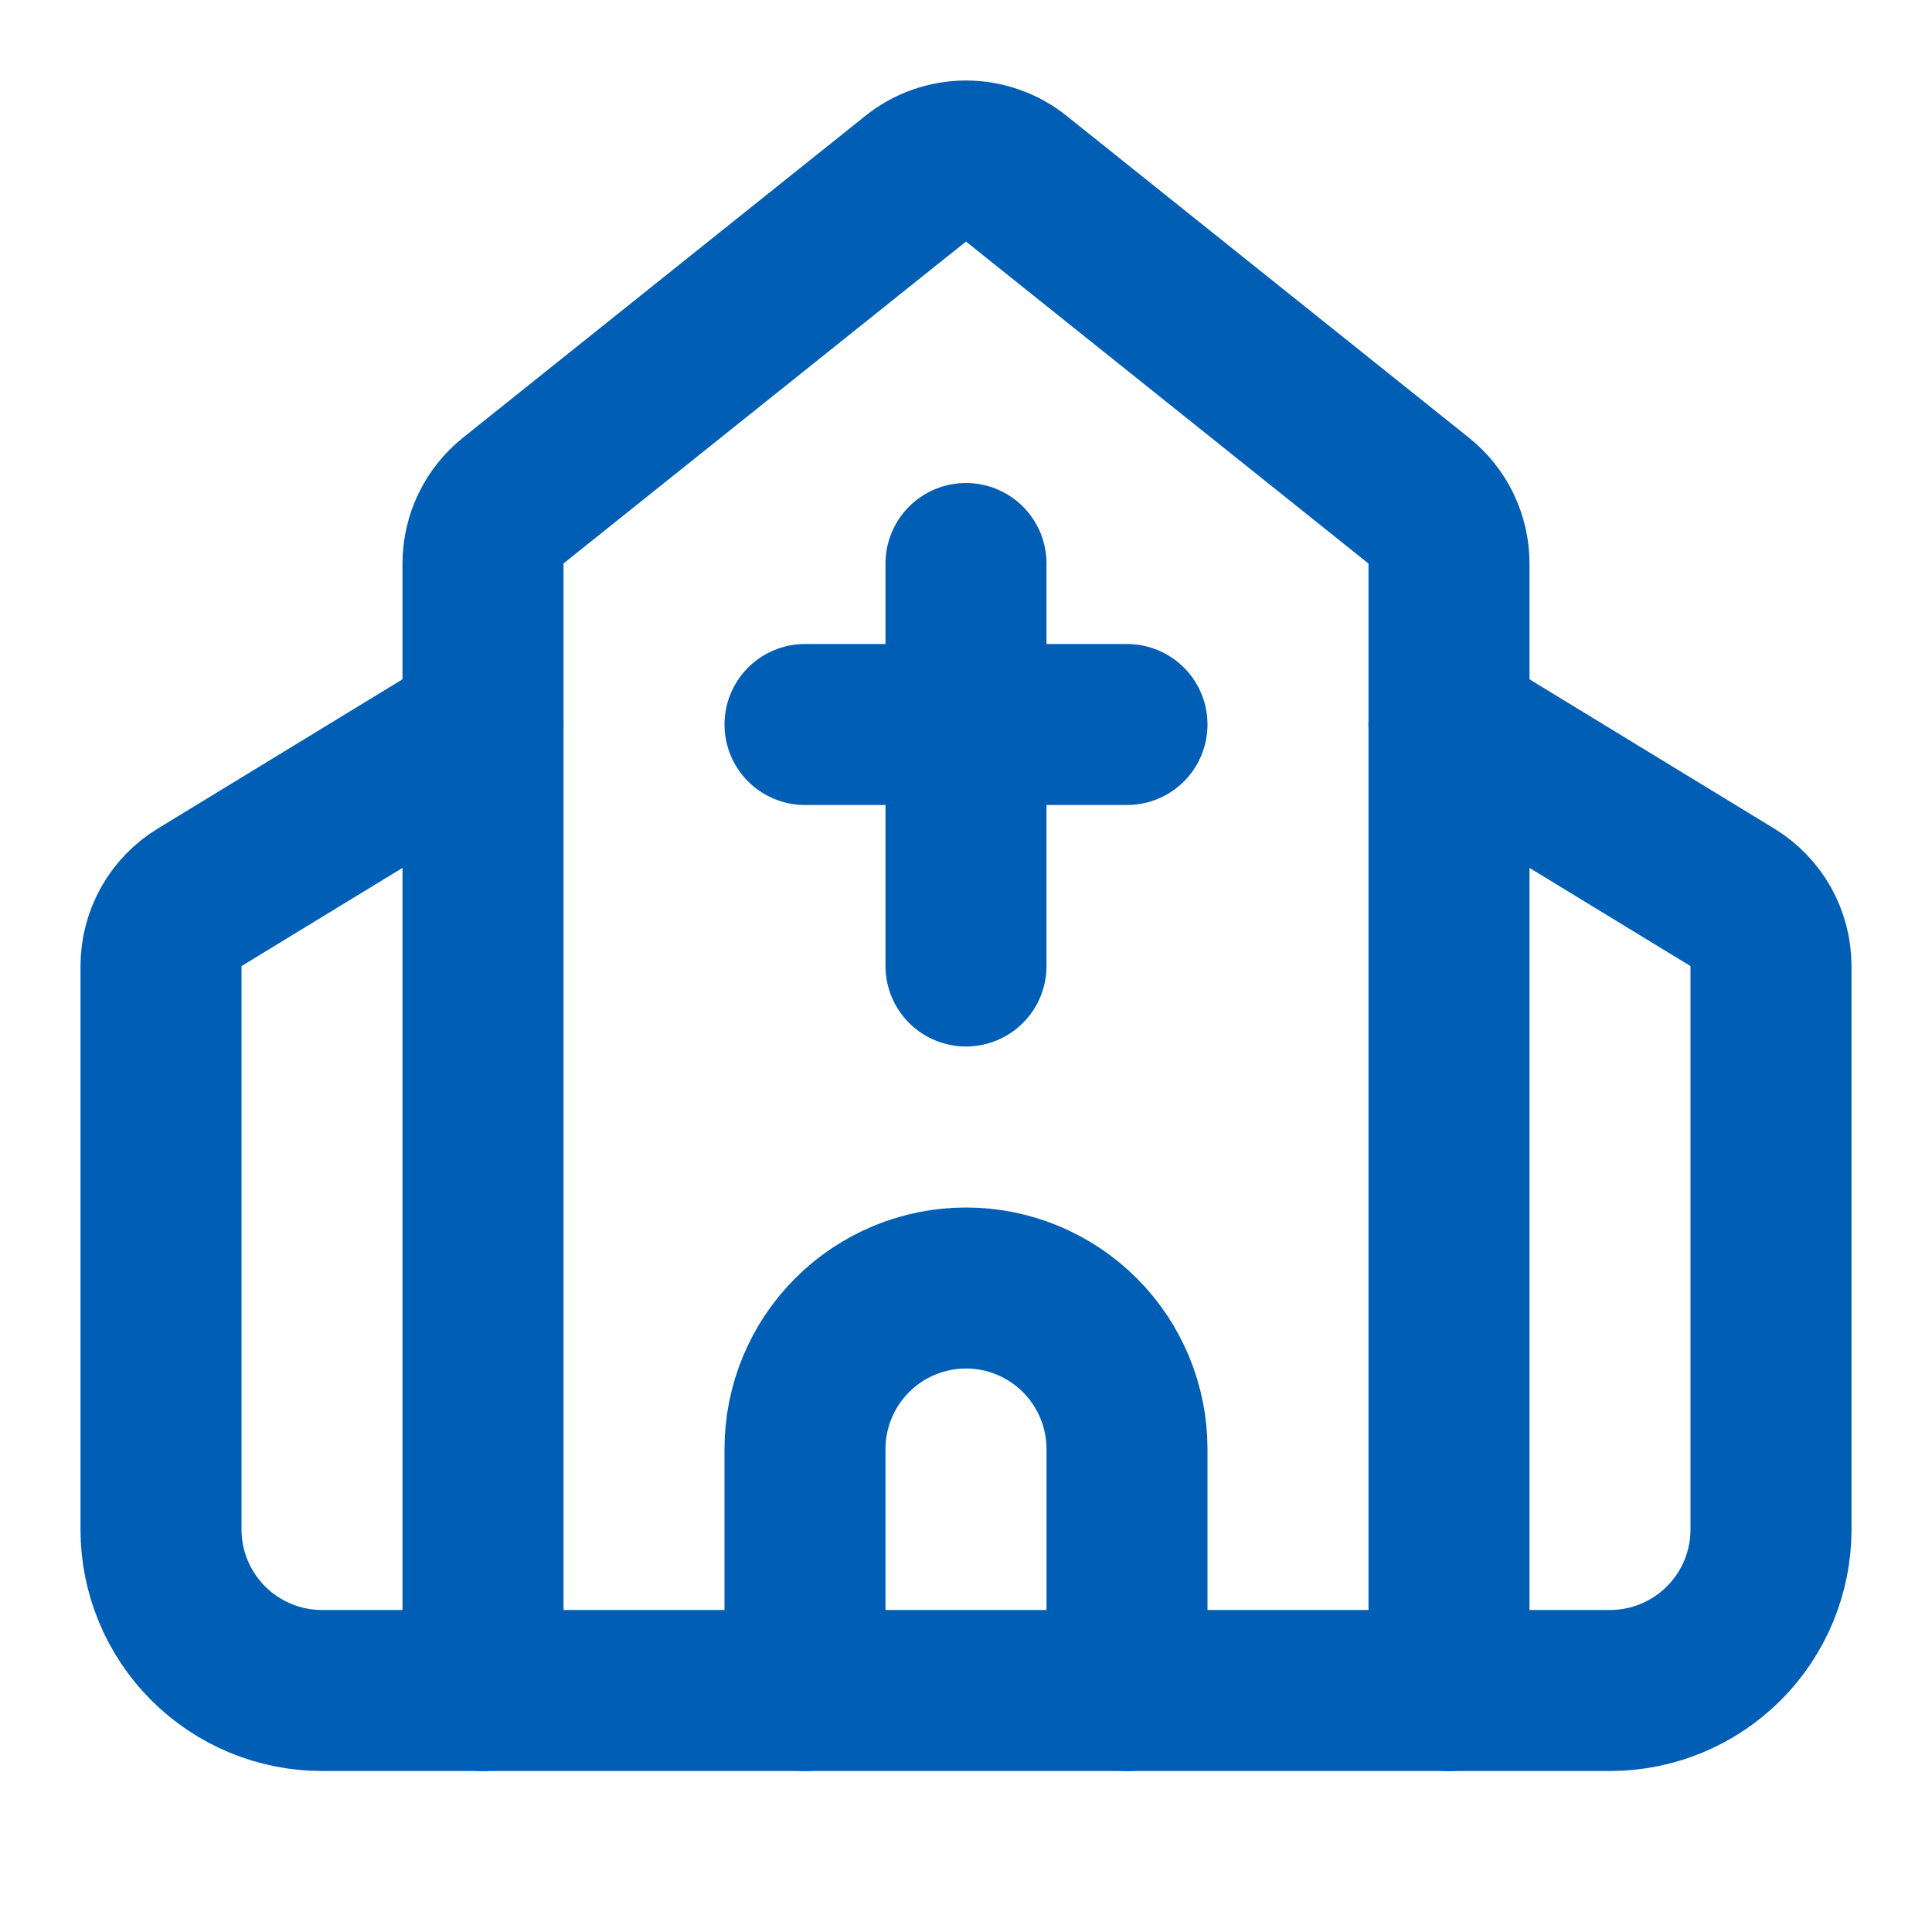 <?xml version="1.0" encoding="UTF-8"?> <svg xmlns="http://www.w3.org/2000/svg" width="24" height="24" viewBox="0 0 24 24" fill="none"><path d="M10 9H14" stroke="#005EB5" stroke-width="2" stroke-linecap="round" stroke-linejoin="round"></path><path d="M12 7V12" stroke="#005EB5" stroke-width="2" stroke-linecap="round" stroke-linejoin="round"></path><path d="M14 21V18C14 17.47 13.789 16.961 13.414 16.586C13.039 16.211 12.53 16 12 16C11.47 16 10.961 16.211 10.586 16.586C10.211 16.961 10 17.47 10 18V21" stroke="#005EB5" stroke-width="2" stroke-linecap="round" stroke-linejoin="round"></path><path d="M18 9L21.52 11.147C21.666 11.236 21.788 11.362 21.872 11.511C21.956 11.661 22 11.829 22 12.001V19C22 19.53 21.789 20.039 21.414 20.414C21.039 20.789 20.53 21 20 21H4C3.47 21 2.961 20.789 2.586 20.414C2.211 20.039 2 19.53 2 19V12.001C2 11.829 2.044 11.661 2.128 11.511C2.212 11.362 2.333 11.236 2.48 11.147L6 9" stroke="#005EB5" stroke-width="2" stroke-linecap="round" stroke-linejoin="round"></path><path d="M6 21V7C6 6.85 6.034 6.701 6.099 6.566C6.164 6.431 6.259 6.312 6.376 6.218L11.376 2.219C11.553 2.077 11.774 2 12.001 2C12.228 2.001 12.448 2.078 12.625 2.22L17.625 6.22C17.742 6.314 17.836 6.432 17.901 6.567C17.966 6.702 18 6.85 18 7V21" stroke="#005EB5" stroke-width="2" stroke-linecap="round" stroke-linejoin="round"></path></svg> 